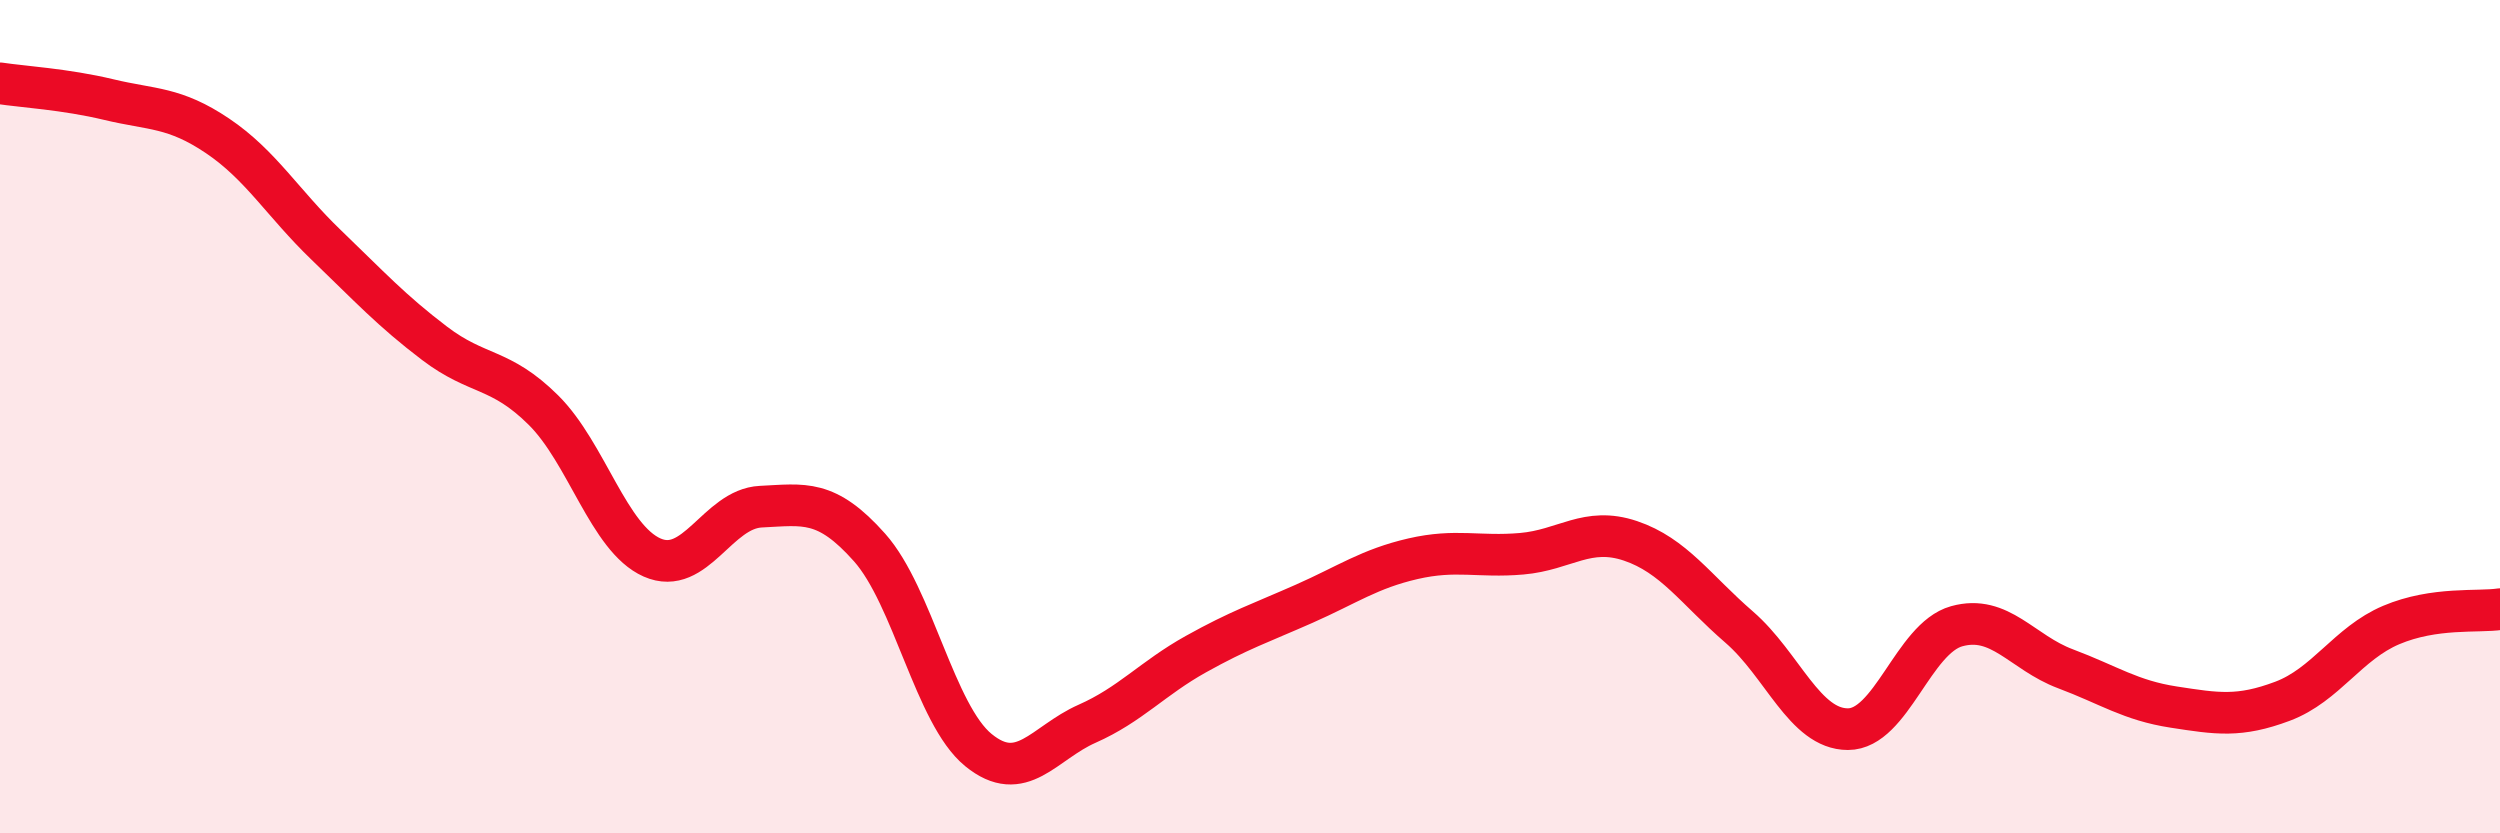 
    <svg width="60" height="20" viewBox="0 0 60 20" xmlns="http://www.w3.org/2000/svg">
      <path
        d="M 0,2 C 0.52,2.08 1.57,2.14 2.61,2.39 C 3.65,2.64 4.18,2.56 5.22,3.26 C 6.26,3.96 6.79,4.88 7.83,5.88 C 8.87,6.88 9.39,7.45 10.43,8.24 C 11.47,9.03 12,8.81 13.04,9.84 C 14.08,10.87 14.61,12.92 15.65,13.38 C 16.69,13.84 17.22,12.21 18.26,12.16 C 19.3,12.11 19.83,11.97 20.87,13.14 C 21.91,14.31 22.44,17.15 23.48,18 C 24.52,18.85 25.05,17.83 26.09,17.37 C 27.13,16.91 27.66,16.28 28.7,15.7 C 29.74,15.12 30.26,14.95 31.3,14.49 C 32.34,14.03 32.87,13.65 33.91,13.41 C 34.95,13.17 35.48,13.38 36.52,13.29 C 37.56,13.2 38.09,12.63 39.13,12.98 C 40.17,13.33 40.7,14.15 41.74,15.05 C 42.78,15.95 43.31,17.5 44.35,17.5 C 45.39,17.5 45.92,15.32 46.96,15.03 C 48,14.74 48.53,15.66 49.57,16.05 C 50.61,16.44 51.13,16.81 52.17,16.97 C 53.21,17.13 53.74,17.22 54.78,16.83 C 55.82,16.44 56.35,15.44 57.39,15 C 58.43,14.56 59.48,14.7 60,14.62L60 20L0 20Z"
        fill="#EB0A25"
        opacity="0.1"
        stroke-linecap="round"
        stroke-linejoin="round"
      />
      <path
        d="M 0,2 C 0.52,2.08 1.57,2.14 2.61,2.39 C 3.65,2.64 4.18,2.56 5.22,3.26 C 6.26,3.96 6.79,4.88 7.83,5.88 C 8.87,6.88 9.39,7.45 10.43,8.24 C 11.47,9.03 12,8.81 13.04,9.84 C 14.08,10.87 14.61,12.92 15.65,13.38 C 16.69,13.84 17.22,12.21 18.26,12.16 C 19.3,12.11 19.83,11.97 20.87,13.14 C 21.91,14.31 22.44,17.15 23.48,18 C 24.52,18.85 25.05,17.83 26.09,17.37 C 27.13,16.91 27.66,16.28 28.7,15.7 C 29.74,15.12 30.26,14.95 31.3,14.49 C 32.34,14.03 32.87,13.65 33.91,13.41 C 34.95,13.17 35.48,13.38 36.52,13.29 C 37.56,13.2 38.09,12.63 39.13,12.98 C 40.17,13.33 40.7,14.15 41.74,15.05 C 42.78,15.95 43.31,17.5 44.35,17.5 C 45.39,17.5 45.92,15.32 46.96,15.03 C 48,14.74 48.53,15.66 49.57,16.05 C 50.61,16.44 51.13,16.81 52.17,16.97 C 53.21,17.13 53.74,17.22 54.78,16.83 C 55.82,16.44 56.35,15.44 57.39,15 C 58.43,14.56 59.48,14.7 60,14.62"
        stroke="#EB0A25"
        stroke-width="1"
        fill="none"
        stroke-linecap="round"
        stroke-linejoin="round"
      />
    </svg>
  